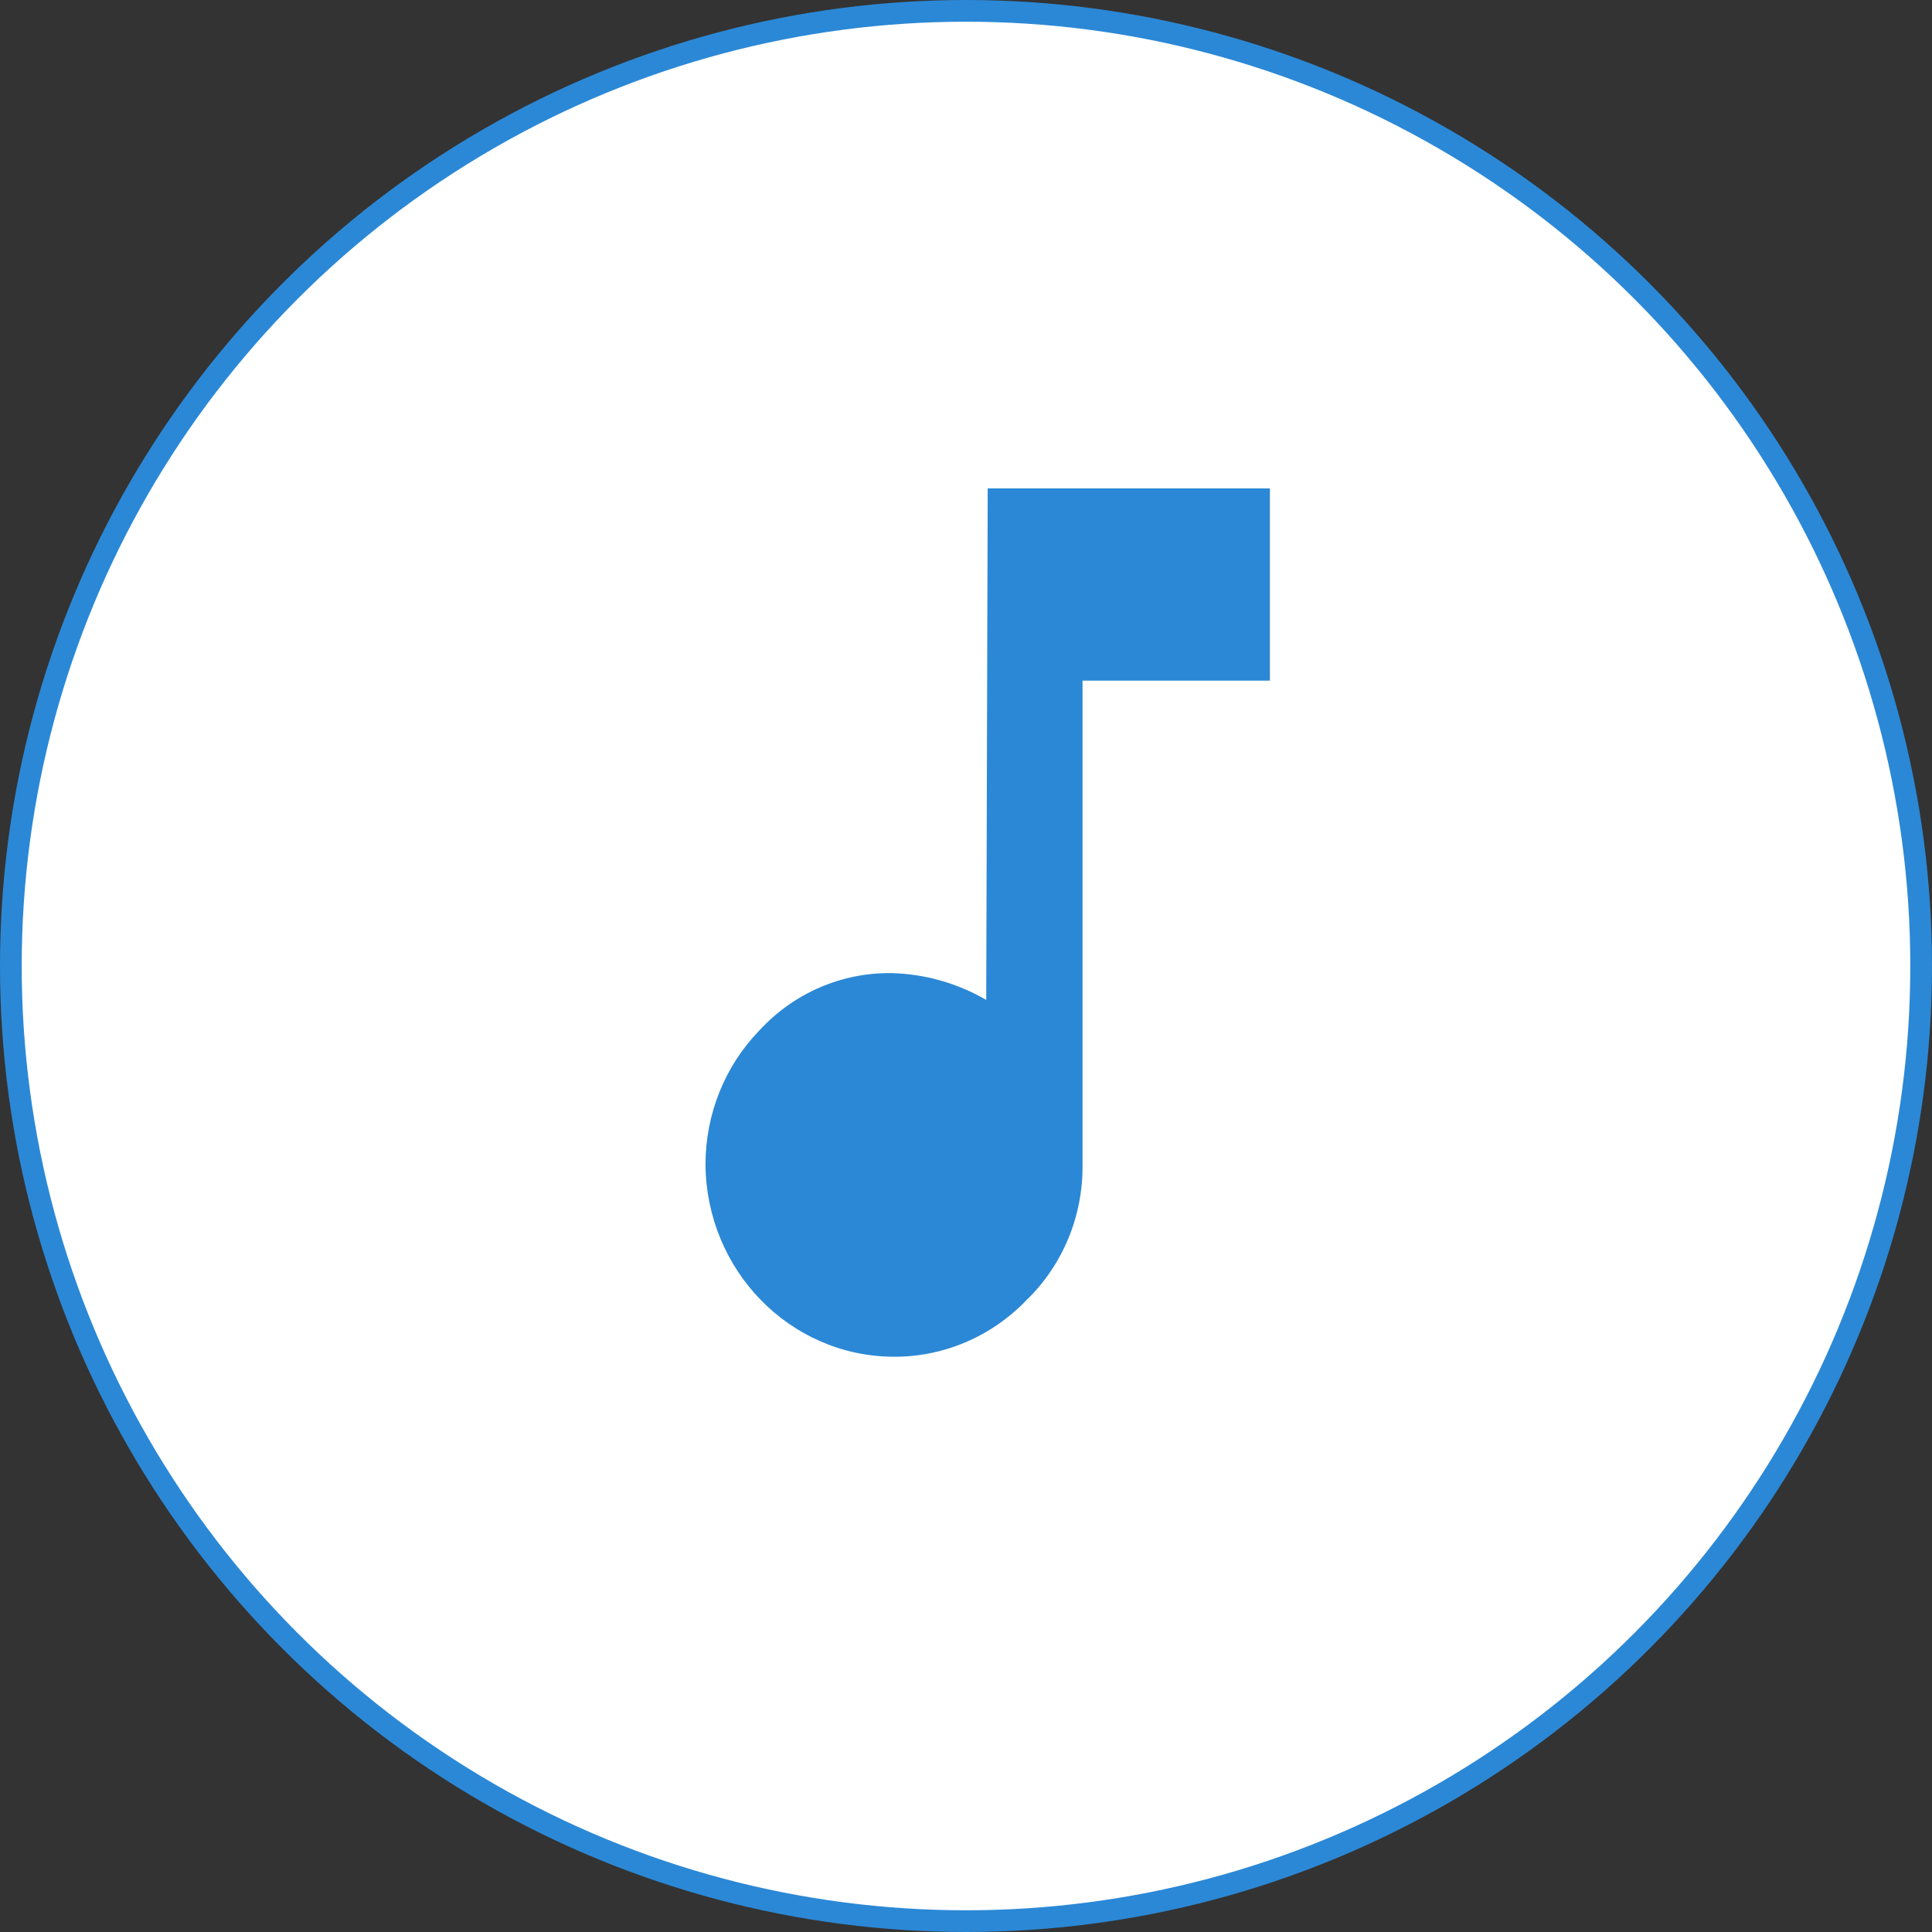 <?xml version="1.0" encoding="UTF-8"?>
<svg width="44.5px" height="44.5px" viewBox="0 0 44.5 44.5" version="1.1" xmlns="http://www.w3.org/2000/svg" xmlns:xlink="http://www.w3.org/1999/xlink">
    <rect x="0" y="0" width="44.5" height="44.5" fill="#333333" stroke="none"/>
    <title>Group 5</title>
    <g id="Page-1" stroke="none" stroke-width="1" fill="none" fill-rule="evenodd">
        <g id="010---Homepage" transform="translate(-109.75, -2257.75)" fill-rule="nonzero">
            <g id="Collio-XR-App:-un-approccio--innovativo" transform="translate(0, 1870)">
                <g id="Group-5" transform="translate(110, 388)">
                    <circle id="Oval" stroke="#2B88D6" stroke-width="0.5" fill="#FFFFFF" cx="22" cy="22" r="22"></circle>
                    <path d="M22.5,11 L29,11 L29,15.427 L24.684,15.427 L24.684,26.573 C24.699,27.753 24.231,28.885 23.394,29.695 C22.583,30.54 21.472,31.011 20.316,31 C17.94,30.981 16.019,29.01 16,26.573 C15.999,25.417 16.444,24.307 17.238,23.487 C18.027,22.628 19.131,22.148 20.282,22.164 C21.048,22.182 21.798,22.394 22.466,22.781 L22.5,11 Z" id="Path" fill="#2B88D6"></path>
                </g>
            </g>
        </g>
    </g>
</svg>